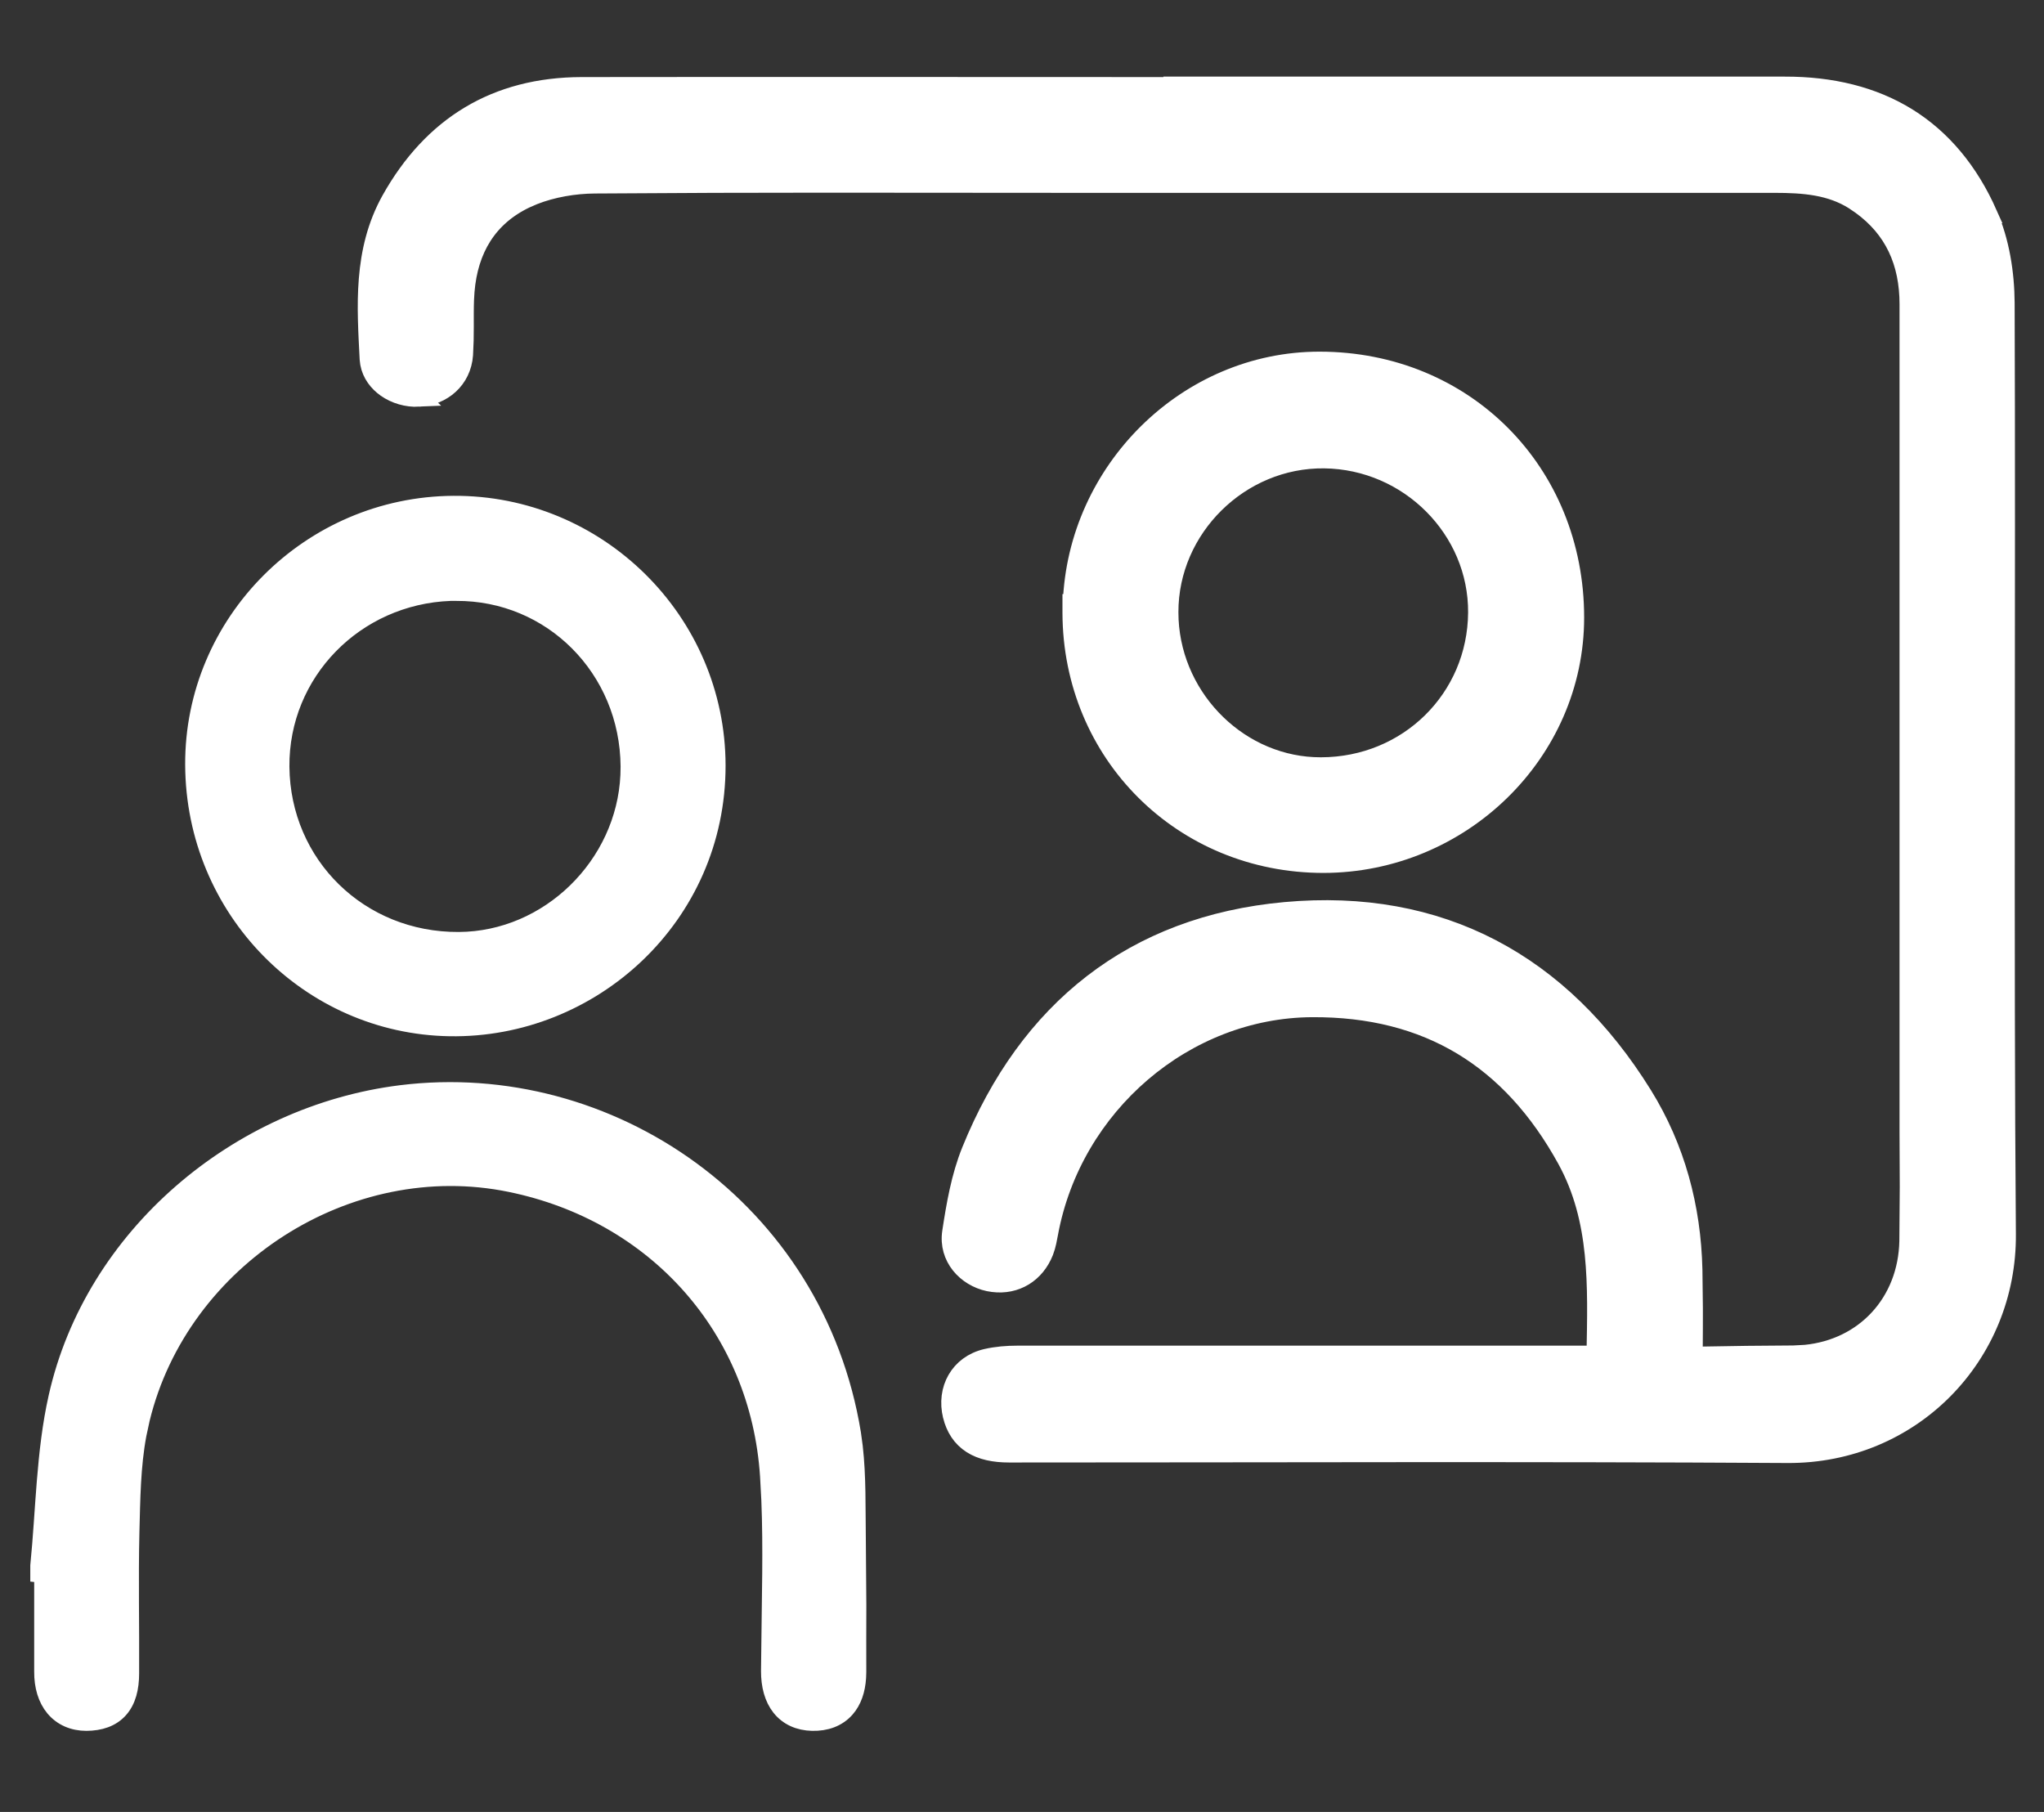 <svg width="44" height="39" viewBox="0 0 44 39" fill="none" xmlns="http://www.w3.org/2000/svg">
<rect x="0" y="0" width="44" height="39" fill="#333333" stroke="none"/>
<path d="M38.418 1.849C39.428 1.847 40.317 2.064 41.059 2.523C41.801 2.983 42.385 3.678 42.797 4.605H42.796C43.057 5.192 43.164 5.883 43.168 6.517C43.192 12.536 43.145 20.546 43.195 26.559C43.217 29.171 41.152 31.308 38.472 31.29C32.889 31.256 27.308 31.279 21.724 31.279C21.405 31.279 21.131 31.224 20.917 31.088C20.697 30.948 20.562 30.736 20.496 30.473V30.472C20.357 29.907 20.648 29.369 21.229 29.233C21.45 29.182 21.68 29.164 21.899 29.164H34.144C34.197 29.164 34.26 29.172 34.294 29.175C34.318 29.177 34.336 29.176 34.349 29.176C34.349 29.17 34.351 29.162 34.352 29.153C34.379 27.671 34.431 26.25 33.722 24.958C33.124 23.869 32.375 23.051 31.471 22.507C30.566 21.963 29.494 21.686 28.24 21.694C25.513 21.711 23.093 23.779 22.579 26.536V26.538C22.558 26.648 22.533 26.8 22.481 26.936L22.48 26.938C22.292 27.417 21.862 27.672 21.378 27.61L21.28 27.594C20.802 27.492 20.399 27.066 20.482 26.517C20.57 25.94 20.674 25.328 20.9 24.77C22.129 21.737 24.402 19.914 27.664 19.616C30.997 19.312 33.604 20.725 35.367 23.567C36.077 24.712 36.416 25.987 36.447 27.329L36.457 28.173C36.458 28.453 36.456 28.734 36.454 29.014C36.454 29.127 36.473 29.157 36.477 29.161C36.477 29.162 36.478 29.163 36.48 29.164C36.483 29.166 36.489 29.169 36.499 29.172C36.52 29.178 36.556 29.184 36.616 29.184L37.61 29.168C37.775 29.166 37.94 29.165 38.606 29.16L38.865 29.146C40.138 29.021 41.059 28.038 41.086 26.715L41.095 25.544C41.093 25.154 41.09 24.762 41.09 24.368V6.548C41.09 5.643 40.765 4.927 40.056 4.415L39.909 4.315C39.407 3.997 38.831 3.951 38.199 3.951H23.088C20.516 3.951 17.945 3.944 15.375 3.951L12.805 3.965C12.364 3.968 11.892 4.048 11.485 4.209L11.315 4.283C10.501 4.671 10.089 5.367 10.015 6.27L10.004 6.453C9.997 6.645 9.999 6.836 9.999 7.034C9.999 7.132 9.998 7.232 9.996 7.332L9.983 7.636C9.945 8.169 9.526 8.529 9.013 8.554L9.014 8.555C8.762 8.567 8.507 8.492 8.31 8.353C8.136 8.23 7.996 8.049 7.954 7.825L7.942 7.727C7.886 6.613 7.793 5.408 8.41 4.302C9.305 2.704 10.678 1.863 12.52 1.859C16.794 1.853 21.067 1.859 25.341 1.859L25.337 1.849H38.418Z" fill="white" stroke="white" stroke-width="0.4"/>
<path d="M8.631 23.536C13.11 22.98 17.567 26.019 18.355 30.856L18.393 31.136C18.468 31.789 18.449 32.459 18.459 33.094L18.47 34.545C18.469 35.028 18.467 35.51 18.469 35.989L18.465 36.108C18.448 36.381 18.369 36.616 18.216 36.789C18.037 36.991 17.781 37.083 17.483 37.076C17.197 37.069 16.956 36.962 16.791 36.755C16.631 36.553 16.56 36.279 16.561 35.965L16.587 33.857C16.591 33.334 16.589 32.812 16.568 32.292L16.54 31.771C16.331 28.593 14.11 26.119 10.985 25.479C7.499 24.762 3.89 27.082 3.047 30.541L2.974 30.879C2.847 31.557 2.841 32.261 2.822 32.977C2.798 33.99 2.822 34.995 2.816 36.017C2.816 36.336 2.749 36.607 2.578 36.799C2.404 36.994 2.153 37.074 1.861 37.076H1.86C1.573 37.076 1.328 36.969 1.158 36.766C0.992 36.566 0.913 36.292 0.915 35.982V33.89L0.831 33.881V33.699C0.95 32.52 0.956 31.256 1.223 30.071C2 26.606 5.113 23.974 8.631 23.536Z" fill="white" stroke="white" stroke-width="0.358"/>
<path d="M9.762 10.851C12.871 10.832 15.436 13.356 15.44 16.476C15.443 19.736 12.735 22.178 9.678 22.125C6.656 22.075 4.181 19.586 4.165 16.465C4.149 13.393 6.669 10.869 9.762 10.851ZM9.695 12.755C7.646 12.831 6.034 14.482 6.051 16.504C6.071 18.61 7.747 20.251 9.877 20.239C11.811 20.228 13.447 18.621 13.534 16.686L13.538 16.498C13.524 14.397 11.871 12.741 9.815 12.755H9.695Z" fill="white" stroke="white" stroke-width="0.358"/>
<path d="M28.409 7.769C31.53 7.772 33.901 10.16 33.901 13.292C33.901 16.2 31.453 18.585 28.49 18.589C25.455 18.589 23.078 16.223 23.071 13.188V12.987H23.079C23.179 10.125 25.562 7.765 28.409 7.769ZM28.508 9.881C26.694 9.859 25.164 11.367 25.167 13.177L25.171 13.346C25.26 15.085 26.717 16.506 28.436 16.5C30.31 16.497 31.79 15.036 31.803 13.185C31.815 11.397 30.329 9.903 28.508 9.881Z" fill="white" stroke="white" stroke-width="0.4"/>
</svg>
